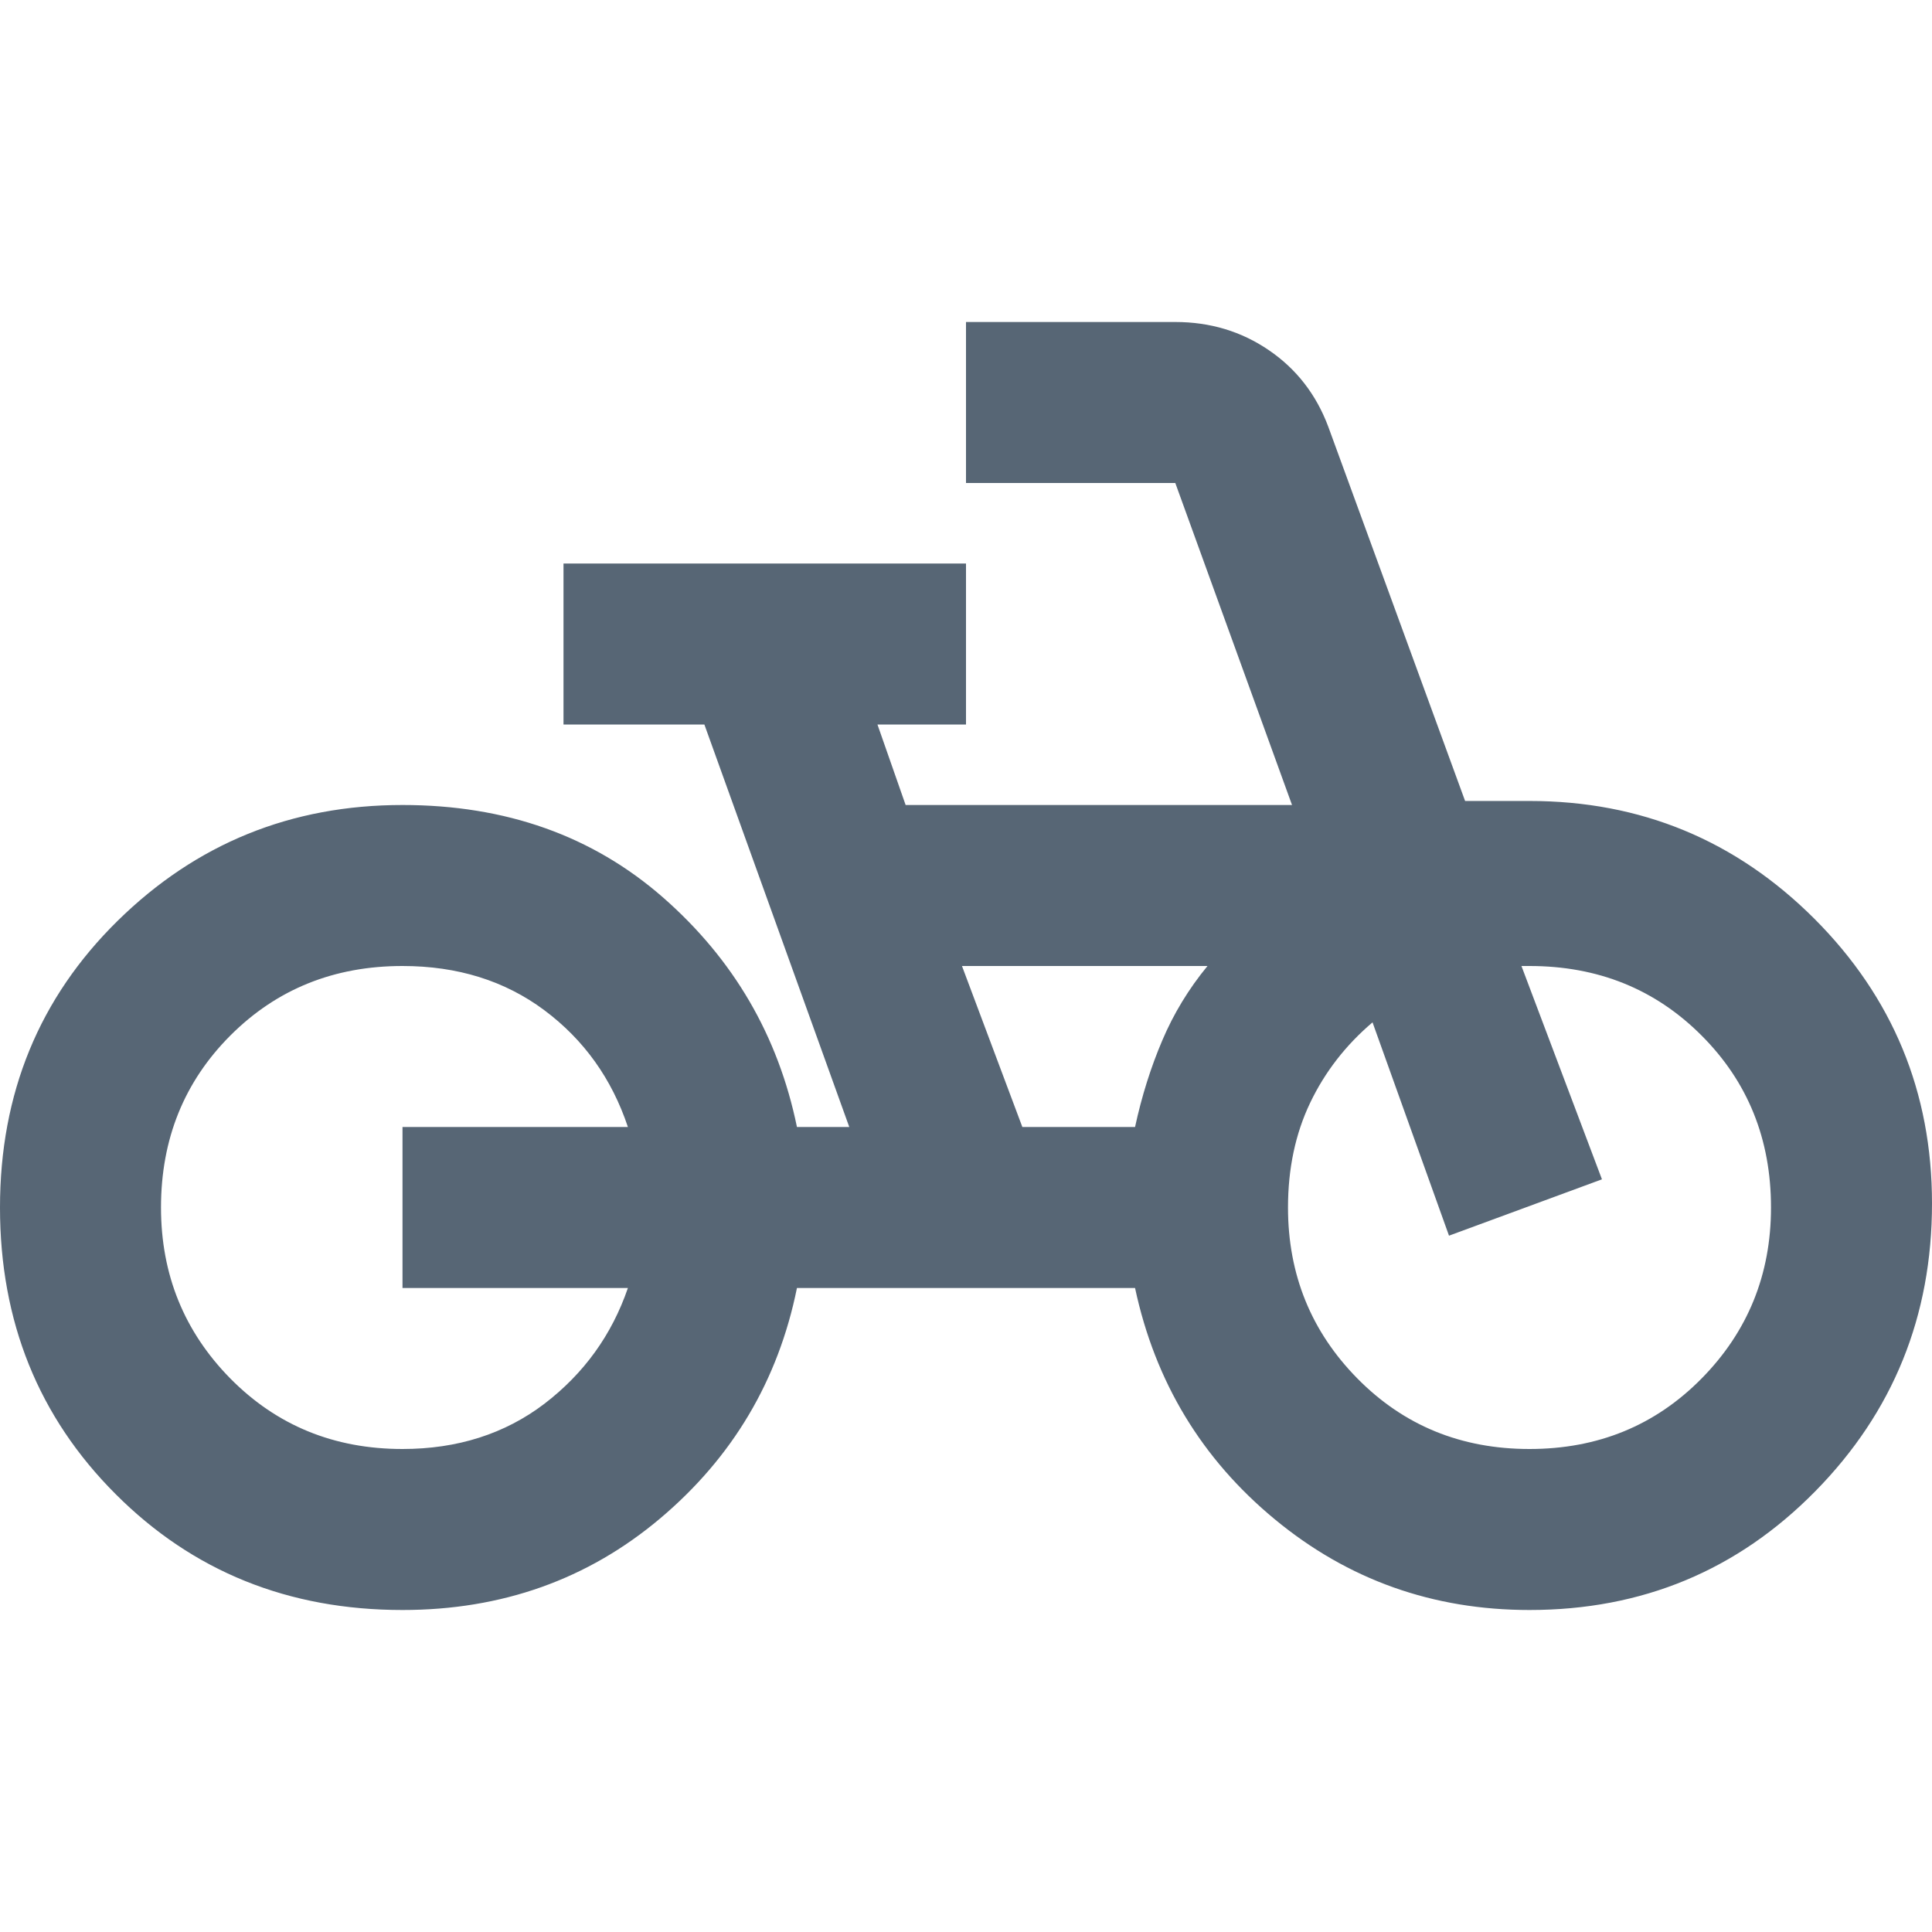<svg width="24" height="24" viewBox="0 0 24 24" fill="none" xmlns="http://www.w3.org/2000/svg">
<path d="M5 20C3.583 20 2.396 19.521 1.438 18.562C0.479 17.604 0 16.417 0 15C0 13.583 0.487 12.396 1.462 11.438C2.438 10.479 3.617 10 5 10C6.283 10 7.362 10.383 8.238 11.15C9.113 11.917 9.667 12.867 9.9 14H10.55L8.75 9H7V7H12V9H10.9L11.25 10H16.05L14.6 6H12V4H14.6C15.033 4 15.421 4.117 15.762 4.35C16.104 4.583 16.35 4.9 16.5 5.3L18.2 9.95H19C20.383 9.95 21.562 10.438 22.538 11.412C23.512 12.387 24 13.567 24 14.95C24 16.35 23.517 17.542 22.55 18.525C21.583 19.508 20.4 20 19 20C17.8 20 16.746 19.625 15.838 18.875C14.929 18.125 14.35 17.167 14.1 16H9.9C9.667 17.15 9.1 18.104 8.2 18.863C7.3 19.621 6.233 20 5 20ZM5 18C5.683 18 6.271 17.812 6.763 17.438C7.254 17.062 7.6 16.583 7.8 16H5V14H7.8C7.6 13.4 7.254 12.917 6.763 12.55C6.271 12.183 5.683 12 5 12C4.15 12 3.438 12.287 2.862 12.863C2.288 13.438 2 14.15 2 15C2 15.833 2.288 16.542 2.862 17.125C3.438 17.708 4.15 18 5 18ZM12.7 14H14.1C14.183 13.617 14.296 13.258 14.438 12.925C14.579 12.592 14.767 12.283 15 12H11.95L12.7 14ZM19 18C19.85 18 20.562 17.708 21.137 17.125C21.712 16.542 22 15.833 22 15C22 14.15 21.712 13.438 21.137 12.863C20.562 12.287 19.85 12 19 12H18.9L19.9 14.65L18 15.35L17.05 12.7C16.717 12.983 16.458 13.317 16.275 13.7C16.092 14.083 16 14.517 16 15C16 15.833 16.288 16.542 16.863 17.125C17.438 17.708 18.15 18 19 18Z" fill="#576675"/>
</svg>
